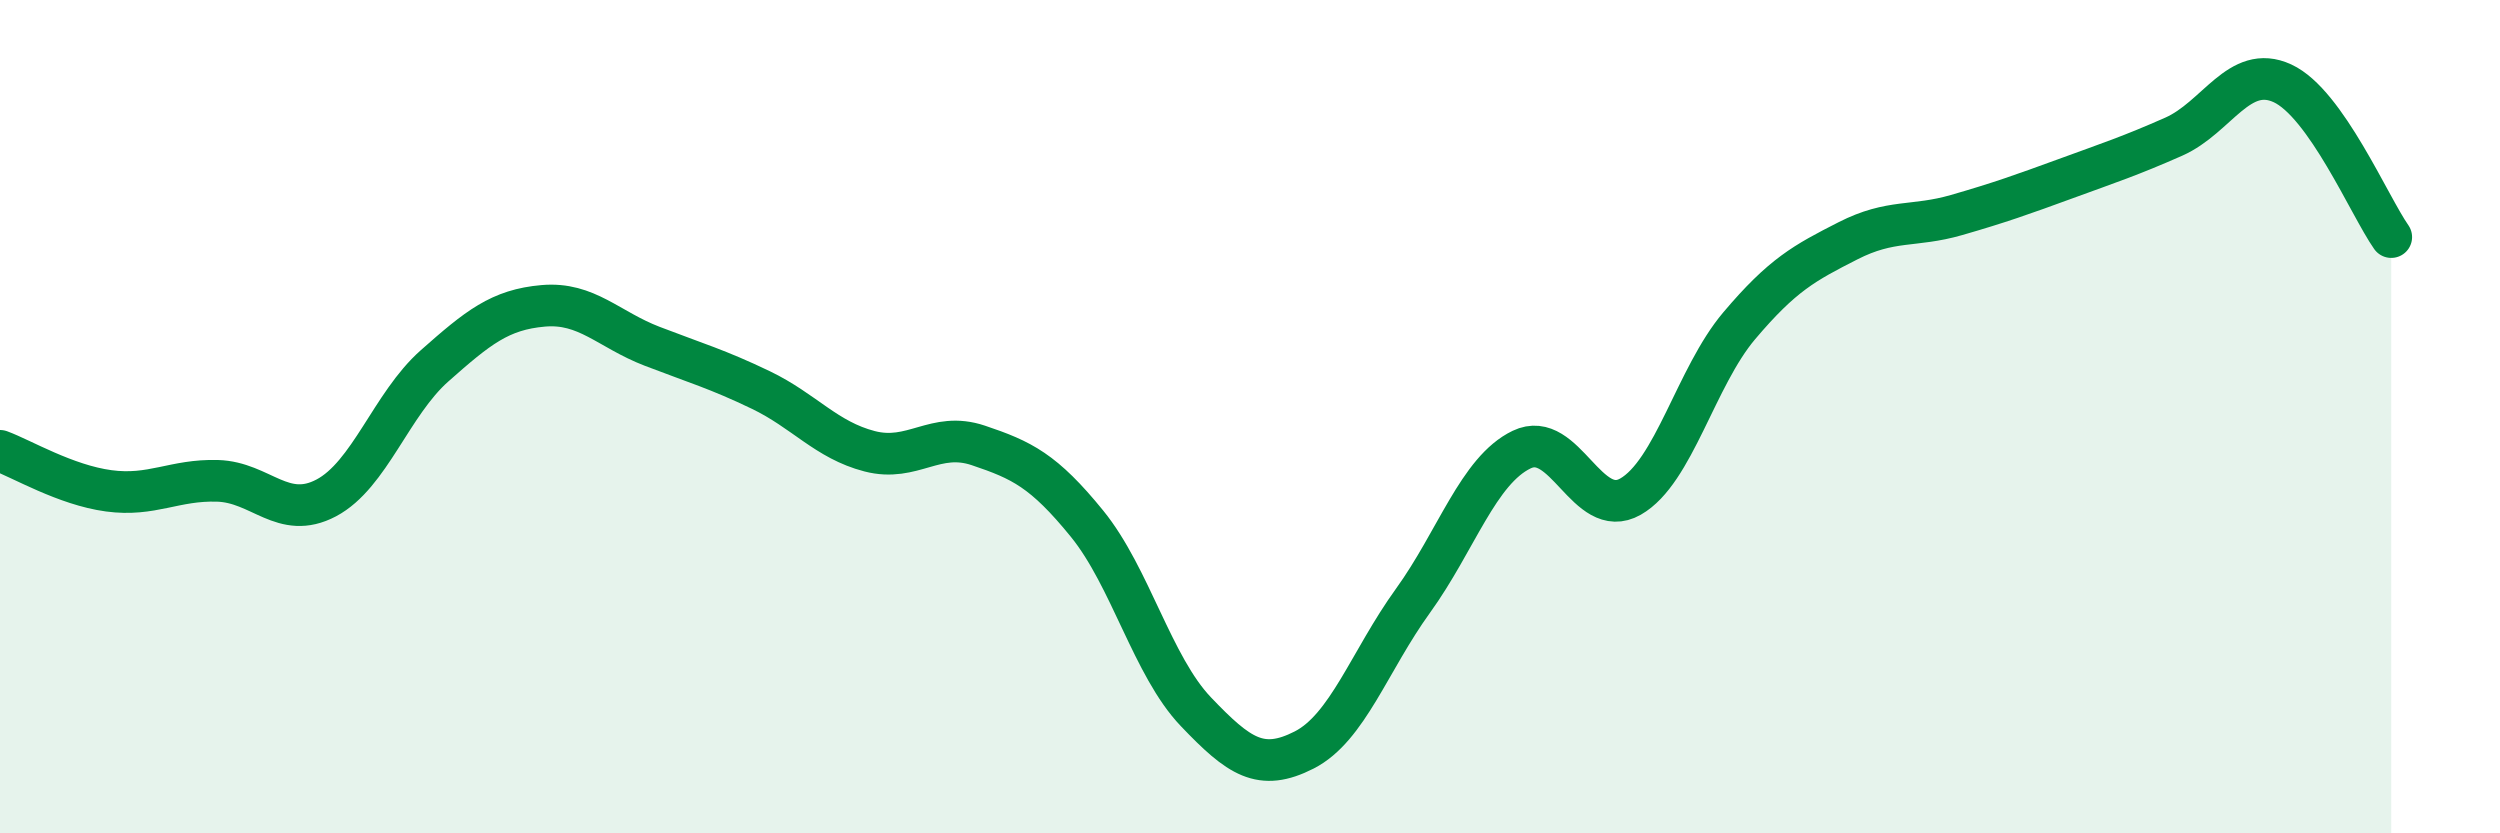 
    <svg width="60" height="20" viewBox="0 0 60 20" xmlns="http://www.w3.org/2000/svg">
      <path
        d="M 0,10.82 C 0.52,11.01 1.57,11.64 2.61,11.78 C 3.65,11.92 4.18,11.51 5.22,11.54 C 6.26,11.57 6.79,12.5 7.83,11.95 C 8.87,11.4 9.39,9.7 10.43,8.78 C 11.47,7.86 12,7.43 13.04,7.34 C 14.08,7.25 14.61,7.91 15.65,8.31 C 16.69,8.71 17.22,8.86 18.26,9.36 C 19.3,9.86 19.83,10.56 20.87,10.83 C 21.91,11.1 22.44,10.34 23.48,10.69 C 24.52,11.04 25.05,11.29 26.09,12.57 C 27.13,13.85 27.66,15.99 28.7,17.08 C 29.74,18.17 30.26,18.53 31.3,18 C 32.34,17.47 32.87,15.86 33.91,14.42 C 34.95,12.98 35.48,11.29 36.52,10.79 C 37.56,10.29 38.09,12.51 39.13,11.92 C 40.17,11.33 40.7,9.05 41.74,7.82 C 42.78,6.59 43.31,6.31 44.35,5.78 C 45.39,5.25 45.92,5.46 46.96,5.16 C 48,4.86 48.53,4.67 49.57,4.29 C 50.61,3.91 51.13,3.74 52.17,3.28 C 53.21,2.82 53.74,1.52 54.78,2 C 55.82,2.48 56.87,4.95 57.39,5.69L57.39 20L0 20Z"
        fill="#008740"
        opacity="0.1"
        stroke-linecap="round"
        stroke-linejoin="round"
      />
      <path
        d="M 0,10.82 C 0.52,11.01 1.57,11.64 2.61,11.78 C 3.65,11.92 4.18,11.51 5.22,11.54 C 6.26,11.57 6.79,12.5 7.83,11.95 C 8.87,11.4 9.39,9.7 10.43,8.78 C 11.47,7.86 12,7.43 13.04,7.34 C 14.08,7.25 14.61,7.91 15.65,8.31 C 16.69,8.71 17.22,8.86 18.26,9.36 C 19.3,9.86 19.83,10.56 20.87,10.83 C 21.91,11.1 22.44,10.34 23.48,10.69 C 24.52,11.04 25.05,11.29 26.09,12.57 C 27.13,13.85 27.66,15.99 28.7,17.08 C 29.74,18.17 30.26,18.53 31.3,18 C 32.34,17.47 32.87,15.86 33.91,14.42 C 34.95,12.98 35.48,11.29 36.52,10.79 C 37.56,10.29 38.09,12.51 39.13,11.92 C 40.17,11.33 40.7,9.05 41.74,7.82 C 42.78,6.59 43.31,6.31 44.35,5.78 C 45.39,5.25 45.92,5.46 46.96,5.16 C 48,4.86 48.53,4.67 49.57,4.29 C 50.61,3.91 51.13,3.74 52.17,3.28 C 53.21,2.82 53.74,1.52 54.78,2 C 55.82,2.48 56.87,4.95 57.39,5.69"
        stroke="#008740"
        stroke-width="1"
        fill="none"
        stroke-linecap="round"
        stroke-linejoin="round"
      />
    </svg>
  